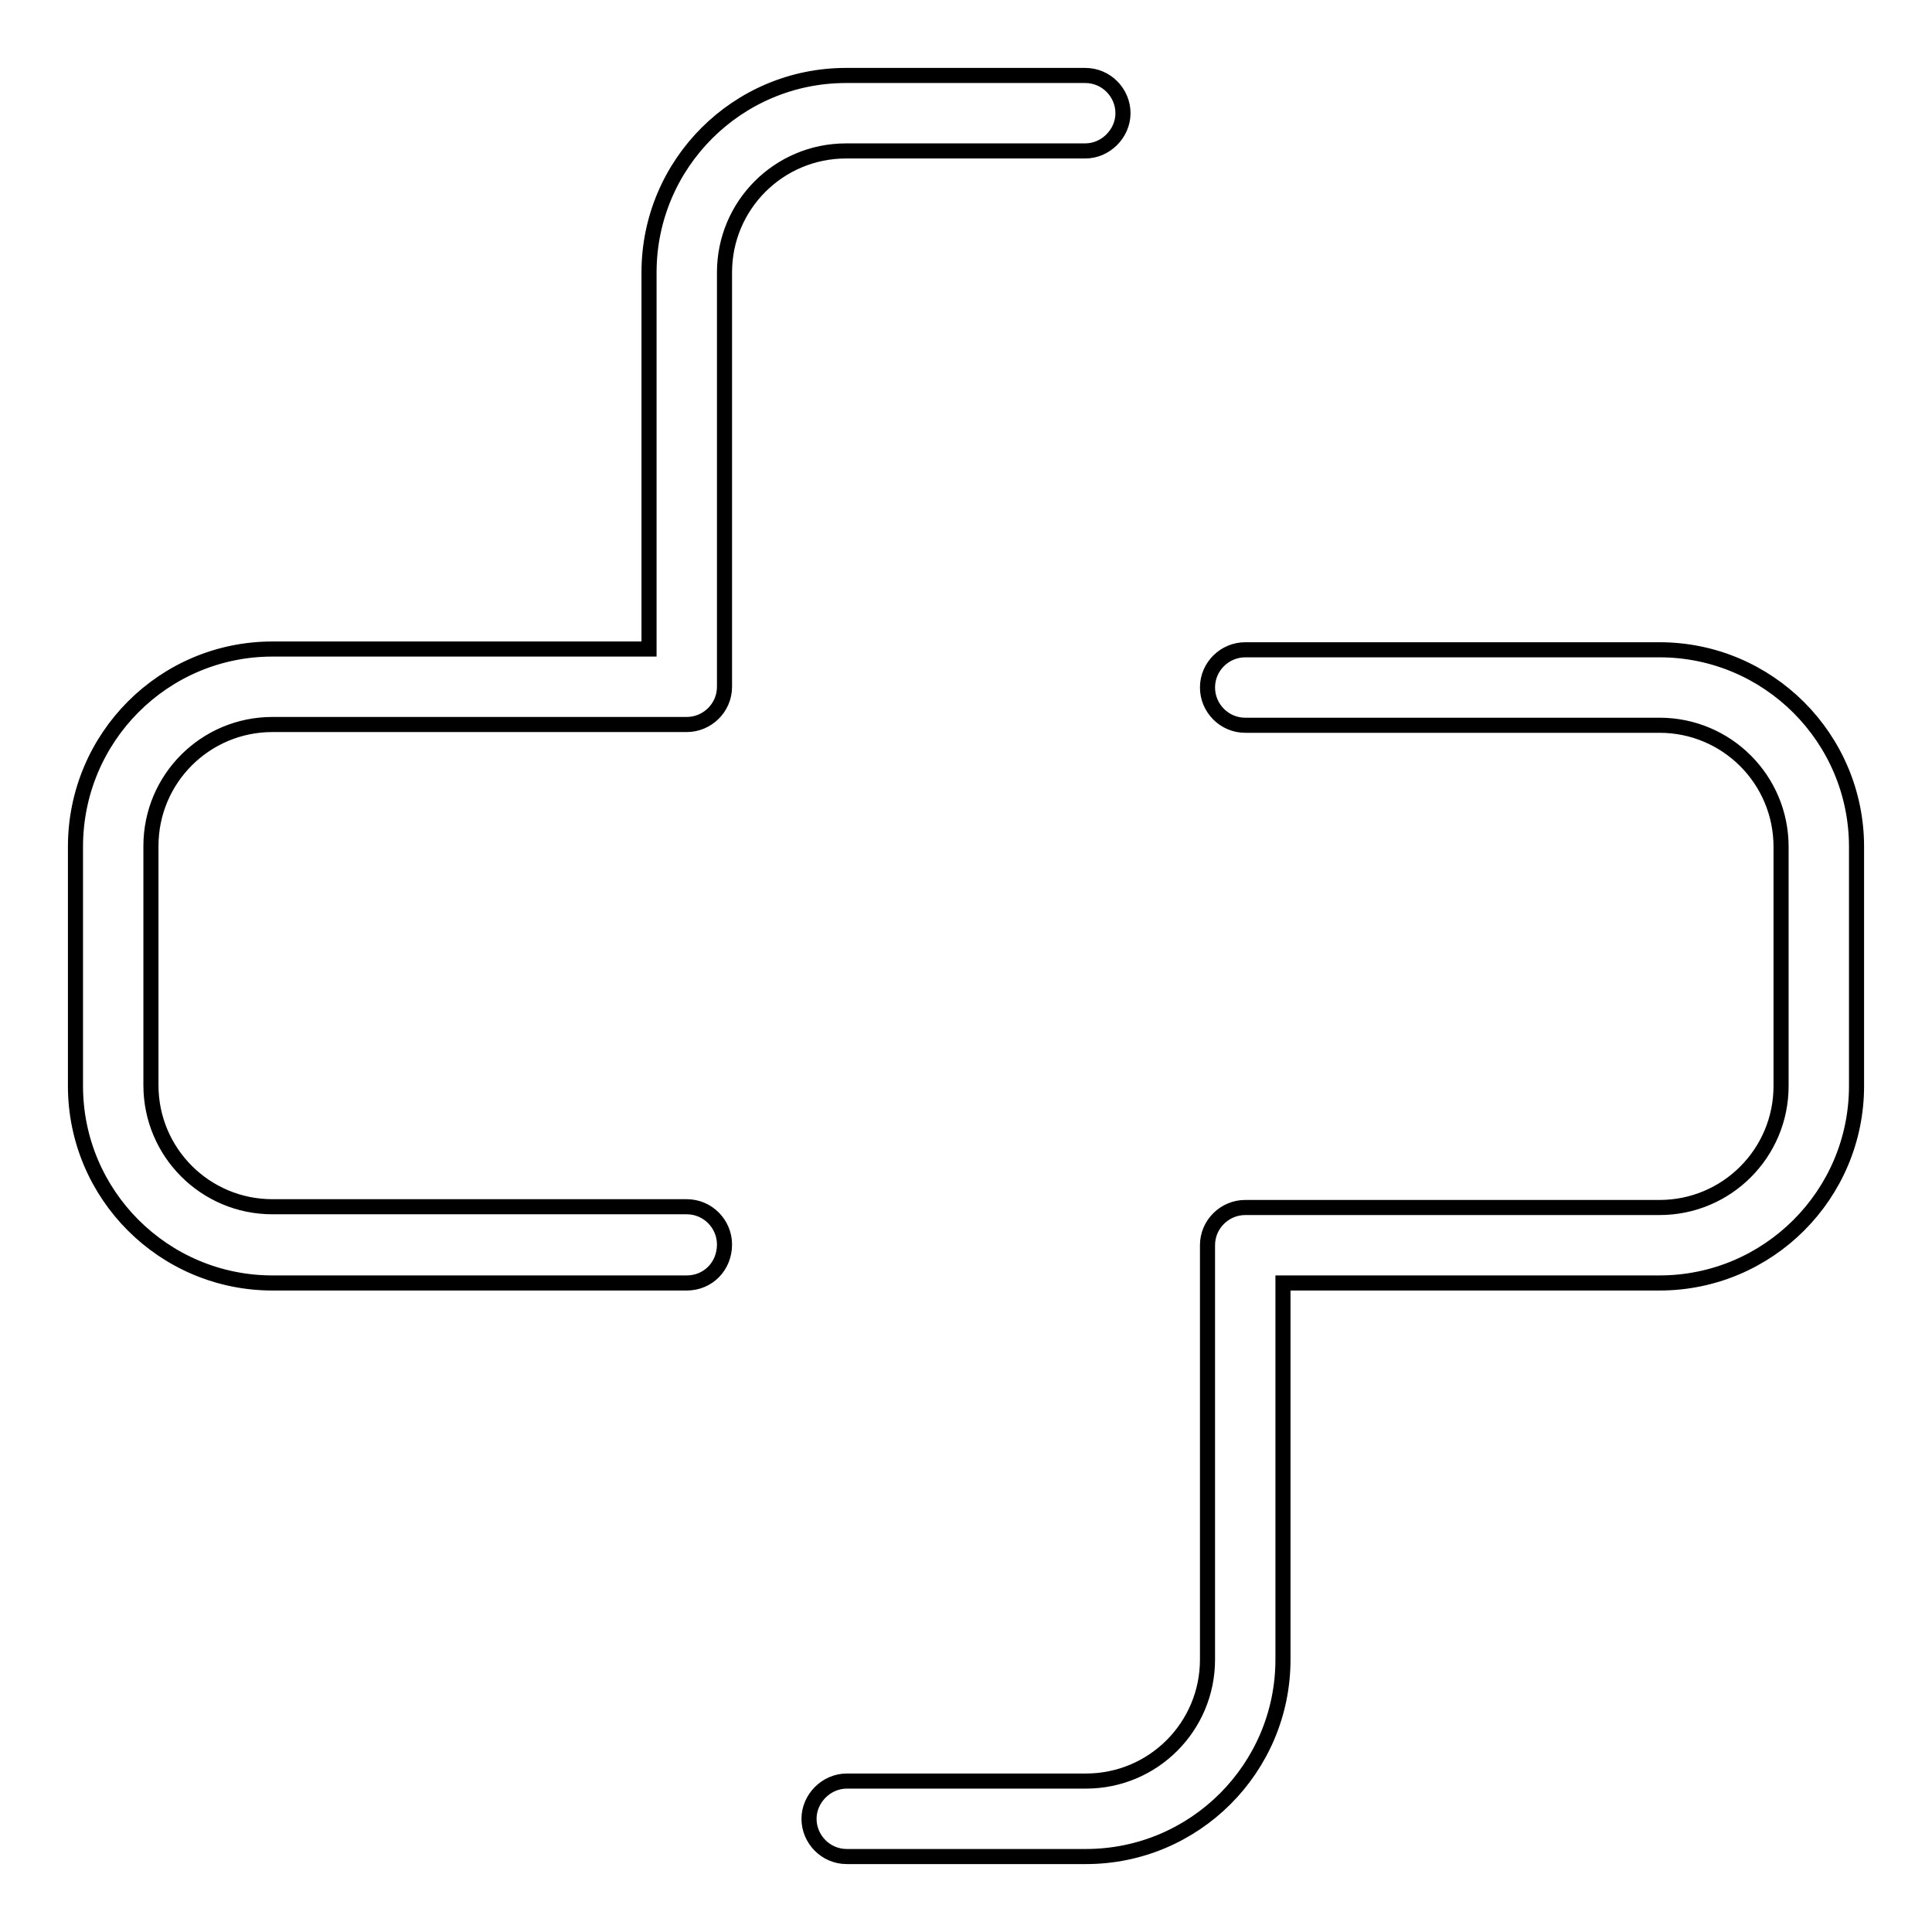 <?xml version="1.0" encoding="utf-8"?>
<!-- Svg Vector Icons : http://www.onlinewebfonts.com/icon -->
<!DOCTYPE svg PUBLIC "-//W3C//DTD SVG 1.1//EN" "http://www.w3.org/Graphics/SVG/1.1/DTD/svg11.dtd">
<svg version="1.1" xmlns="http://www.w3.org/2000/svg" xmlns:xlink="http://www.w3.org/1999/xlink" x="0px" y="0px" viewBox="0 0 256 256" enable-background="new 0 0 256 256" xml:space="preserve">
<g> <path stroke-width="2" fill-opacity="0" stroke="#000000"  d="M143.9,246h-31.7c-2.8,0-5-2.3-5-5s2.3-5,5-5h31.7c8.9,0,16.1-7.2,16.1-16.1V165c0-2.8,2.3-5,5-5h54.9 c8.9,0,16.1-7.2,16.1-16.1v-31.7c0-8.9-7.2-16.1-16.1-16.1H165c-2.8,0-5-2.3-5-5c0-2.8,2.3-5,5-5h54.9c14.4,0,26.1,11.7,26.1,26.1 v31.7c0,14.4-11.7,26.1-26.1,26.1H170v49.9C170,234.3,158.3,246,143.9,246z M91,170H36.1C21.7,170,10,158.3,10,143.9v-31.7 C10,97.7,21.7,86,36.1,86H86V36.1C86,21.7,97.7,10,112.1,10h31.7c2.8,0,5,2.3,5,5s-2.3,5-5,5h-31.7C103.2,20,96,27.2,96,36.1V91 c0,2.8-2.3,5-5,5H36.1c-8.9,0-16.1,7.2-16.1,16.1v31.7c0,8.9,7.2,16.1,16.1,16.1H91c2.8,0,5,2.3,5,5C96,167.8,93.8,170,91,170z"/></g>
</svg>